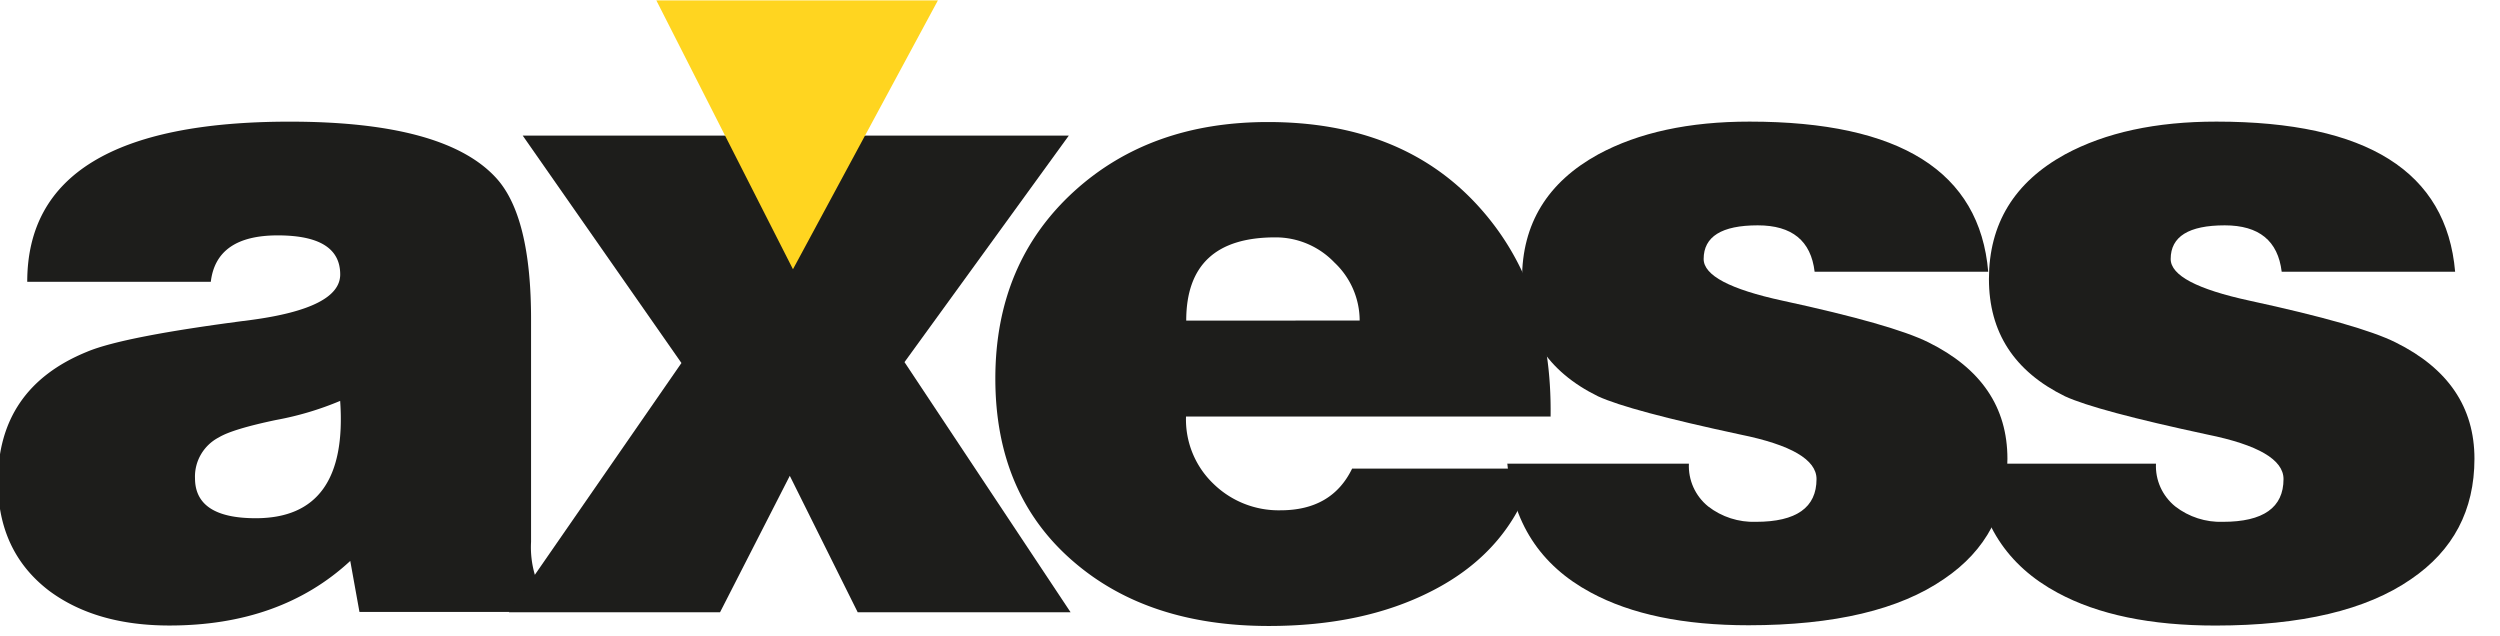 <svg xmlns="http://www.w3.org/2000/svg" width="59" height="15" viewBox="0 0 59 15"><g><g><g><g><path fill="#1d1d1b" d="M6.033 12.23c-.954 0-1.431-.315-1.431-.945-.015-.403.206-.779.567-.965.217-.13.664-.265 1.343-.408a7.279 7.279 0 0 0 1.516-.451c.129 1.846-.535 2.769-1.993 2.769zm7.107 2.212v-.215a1.428 1.428 0 0 1-.519-.667 2.32 2.32 0 0 1-.088-.773V7.53c0-1.617-.274-2.727-.822-3.328-.808-.887-2.432-1.331-4.873-1.331-4.13 0-6.195 1.259-6.195 3.779h4.332c.087-.73.614-1.095 1.58-1.095.983 0 1.474.307 1.474.922 0 .529-.7.886-2.101 1.074-2.007.257-3.3.508-3.877.752C.651 8.874-.05 9.897-.05 11.37c0 1.102.404 1.96 1.214 2.576.735.544 1.68.816 2.835.816 1.747 0 3.17-.508 4.267-1.524l.217 1.203z"/></g><g><path fill="#1d1d1b" d="M12.01 14.45l4.072-5.883L12.336 3.2h5.002l1.43 2.812L20.286 3.2h4.938l-3.878 5.346 3.92 5.904h-5.024l-1.603-3.221-1.646 3.22z"/></g><g><path fill="#1d1d1b" d="M27.995 7.566c0-1.31.7-1.964 2.1-1.964a1.918 1.918 0 0 1 1.397.593c.38.356.595.852.596 1.37zm8.599 2.269c.03-2.06-.555-3.734-1.754-5.023-1.199-1.288-2.838-1.932-4.917-1.932-1.85 0-3.372.544-4.57 1.632-1.242 1.131-1.863 2.606-1.863 4.422 0 1.832.621 3.277 1.863 4.336 1.17 1.002 2.7 1.503 4.591 1.503 1.484 0 2.76-.272 3.828-.816 1.272-.643 2.087-1.609 2.448-2.898h-4.31c-.318.656-.881.984-1.69.984a2.201 2.201 0 0 1-1.58-.623 2.098 2.098 0 0 1-.65-1.59h8.598z"/></g><g><path fill="#1d1d1b" d="M35.57 10.942h4.288c-.018.389.15.763.455 1.01.32.248.72.377 1.127.363.953 0 1.43-.336 1.43-1.009 0-.458-.6-.808-1.799-1.051-1.747-.375-2.866-.675-3.357-.902-1.196-.587-1.794-1.51-1.794-2.769 0-1.303.6-2.283 1.798-2.941.953-.516 2.144-.774 3.574-.773 3.552 0 5.429 1.181 5.63 3.543h-4.097c-.086-.73-.533-1.096-1.343-1.095-.85 0-1.276.265-1.276.794 0 .387.621.715 1.863.984 1.733.375 2.881.703 3.444.984 1.242.615 1.862 1.53 1.862 2.747 0 1.216-.498 2.161-1.494 2.835-1.053.728-2.591 1.093-4.614 1.094-1.53 0-2.771-.257-3.725-.773-1.197-.643-1.854-1.66-1.97-3.048z"/></g><g><path fill="#1d1d1b" d="M46.591 10.942h4.29c-.019.389.15.763.455 1.01.32.248.719.377 1.125.363.953 0 1.43-.336 1.43-1.009 0-.458-.6-.808-1.798-1.051-1.747-.375-2.866-.675-3.358-.902-1.198-.587-1.797-1.51-1.796-2.769 0-1.303.599-2.283 1.796-2.941.955-.516 2.146-.774 3.575-.773 3.55 0 5.428 1.181 5.631 3.543h-4.093c-.088-.73-.535-1.095-1.344-1.095-.85 0-1.276.265-1.276.794 0 .387.62.715 1.863.984 1.732.375 2.88.703 3.444.984 1.242.615 1.862 1.53 1.862 2.747-.001 1.216-.5 2.163-1.498 2.842-1.054.729-2.591 1.093-4.612 1.094-1.531 0-2.773-.257-3.726-.773-1.198-.643-1.855-1.66-1.971-3.048z"/></g></g><g><path fill="#ffd520" d="M15.49.01l3.224 6.344L22.134.01z"/></g></g></g></svg>